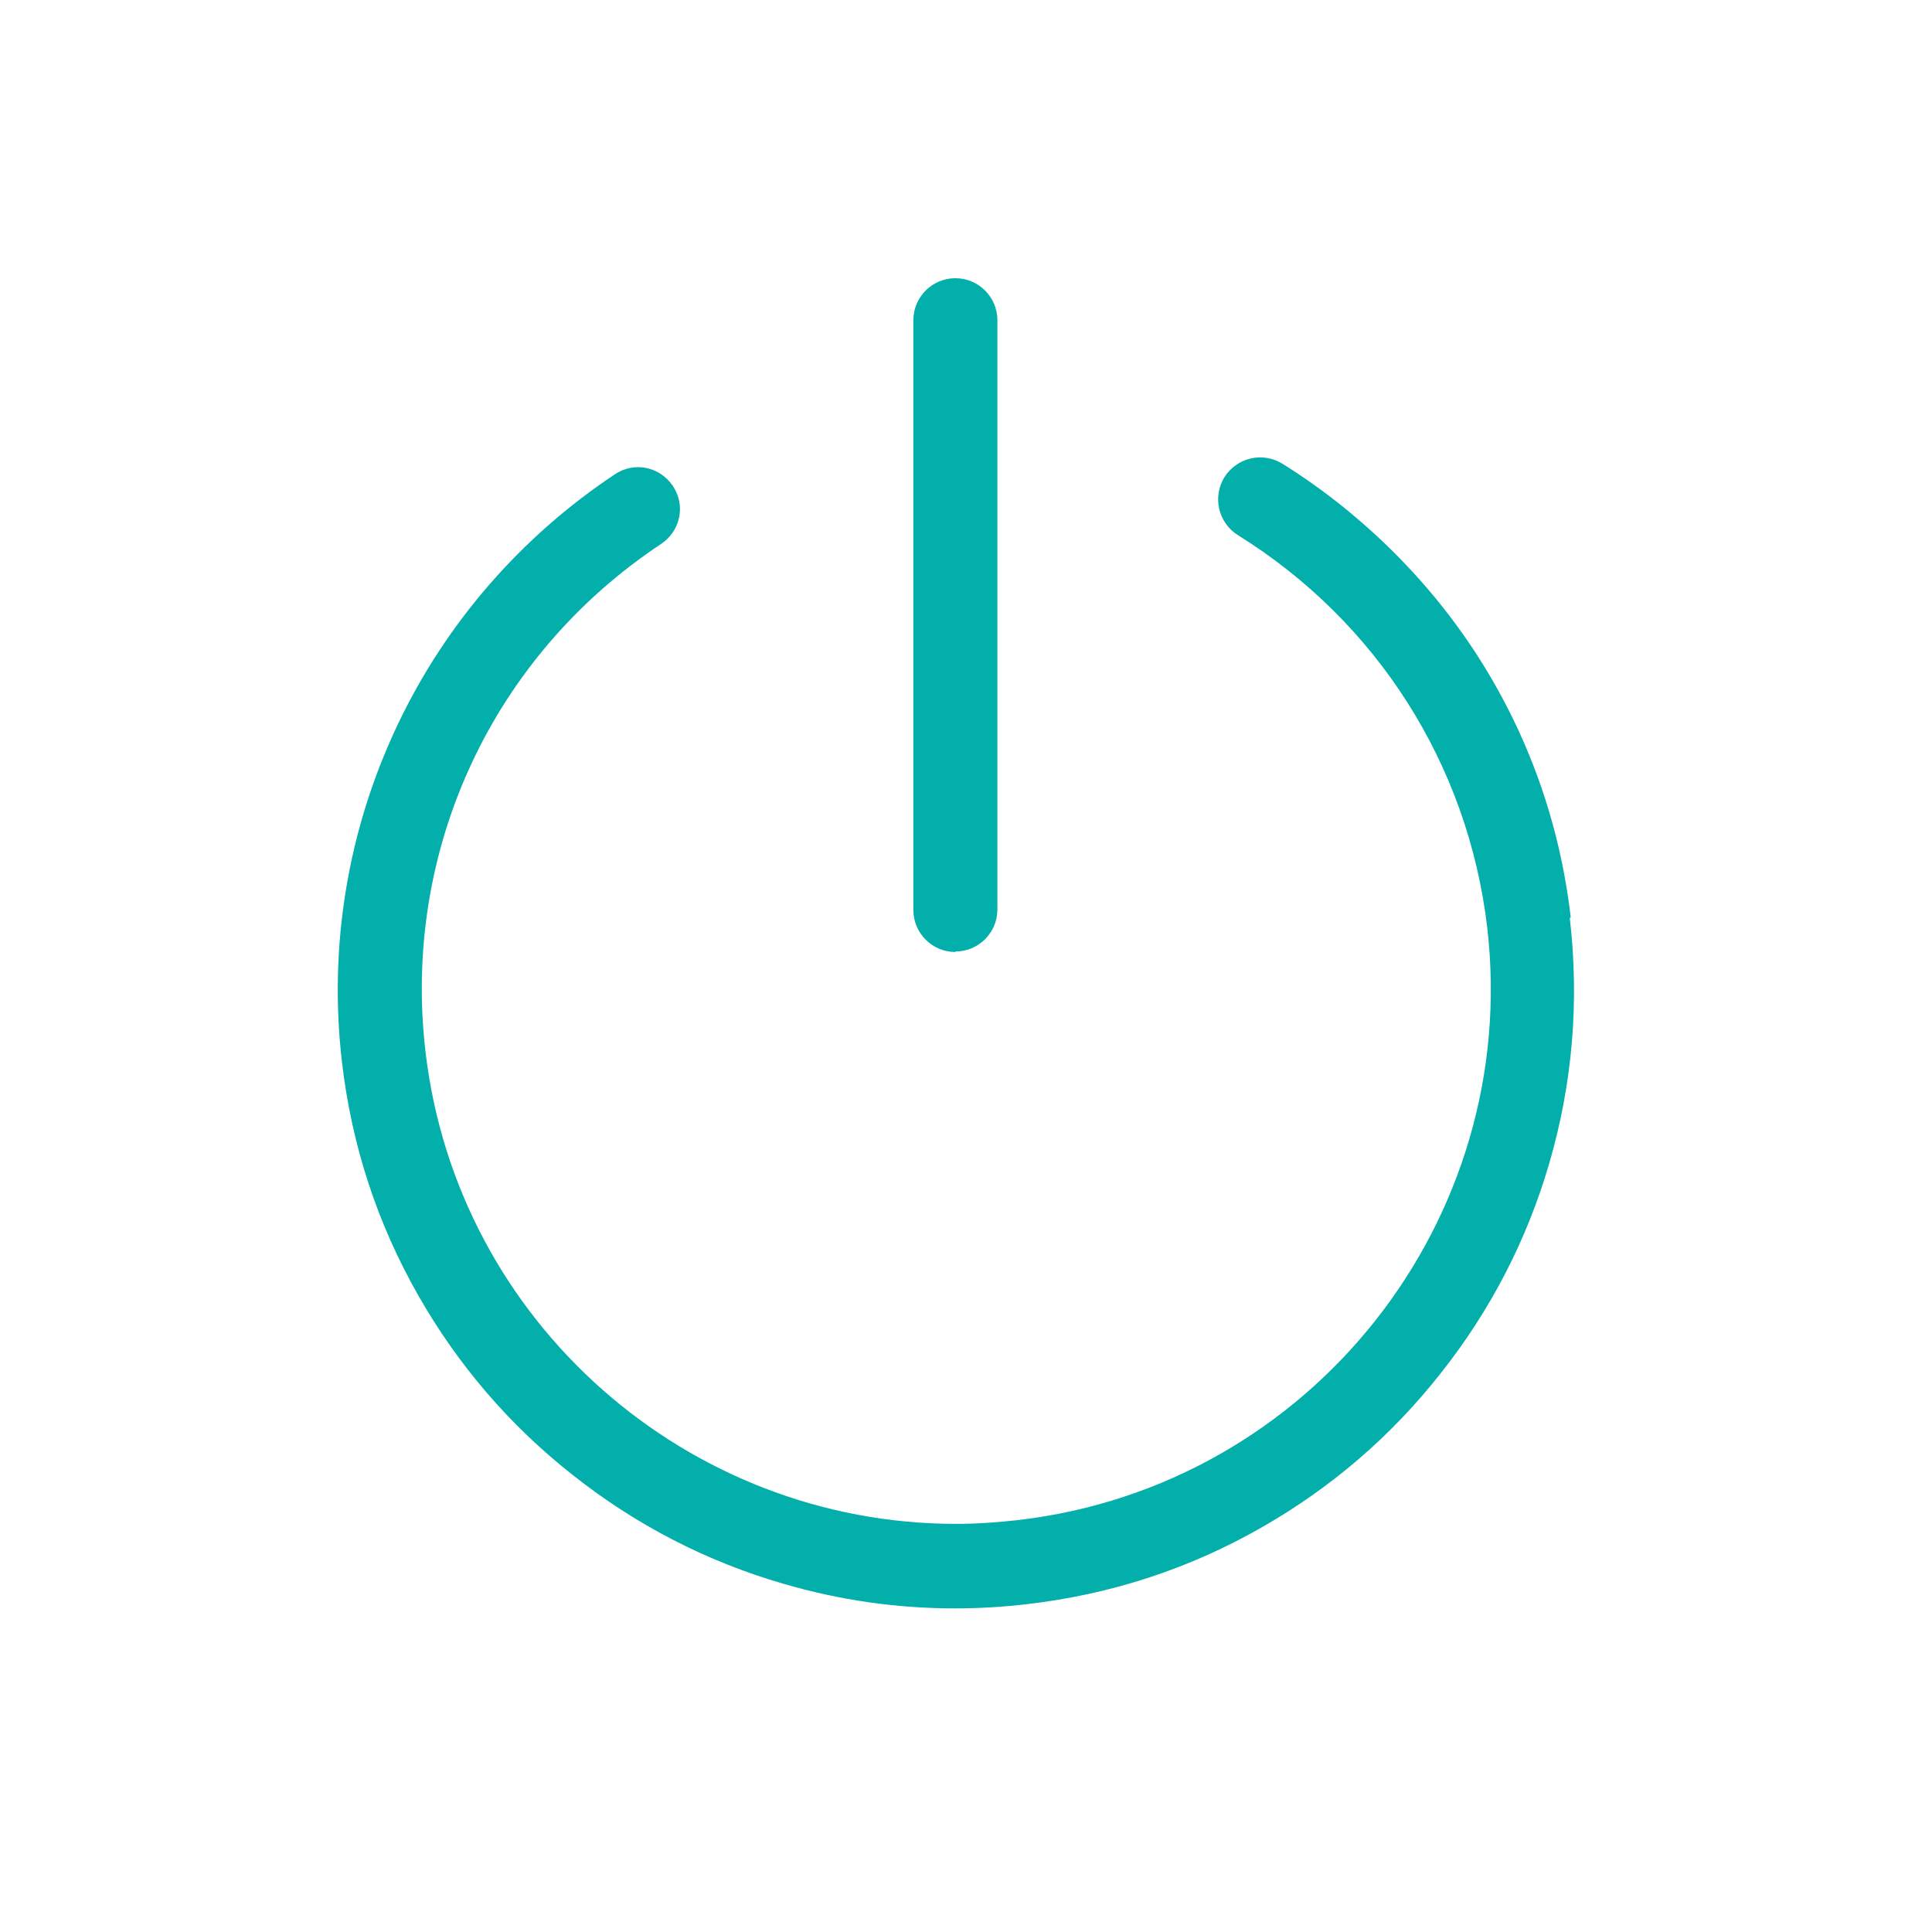 <?xml version="1.0" encoding="UTF-8"?>
<svg id="a" xmlns="http://www.w3.org/2000/svg" viewBox="0 0 40 40">
  <defs>
    <style>
      .cls-1 {
        fill: #02afaa;
      }
    </style>
  </defs>
  <path class="cls-1" d="M32.52,18.99c-.23-1.97-.89-3.81-1.96-5.46-1.02-1.57-2.41-2.93-4.01-3.93-.41-.25-.94-.13-1.2.28-.25.41-.13.94.28,1.2,2.88,1.79,4.76,4.75,5.16,8.11.71,6.06-3.64,11.57-9.7,12.28-.44.05-.87.08-1.3.08-5.53,0-10.32-4.15-10.98-9.77-.49-4.17,1.38-8.2,4.88-10.52.4-.27.51-.8.24-1.2s-.8-.51-1.2-.24c-1.94,1.29-3.5,3.08-4.5,5.19-1.03,2.17-1.43,4.58-1.15,6.98.2,1.72.73,3.34,1.58,4.83.82,1.44,1.89,2.69,3.2,3.72,1.3,1.03,2.77,1.79,4.36,2.25,1.16.34,2.35.51,3.55.51h0c.5,0,1.01-.03,1.51-.09,1.72-.2,3.34-.73,4.83-1.58,1.44-.82,2.69-1.89,3.72-3.2,1.03-1.3,1.79-2.77,2.25-4.36.48-1.65.62-3.35.42-5.07h.02Z"/>
  <path class="cls-1" d="M19.78,19.7c.48,0,.87-.39.87-.87V6.63c0-.48-.39-.87-.87-.87s-.87.39-.87.87v12.21c0,.48.39.87.87.87h0Z"/>
</svg>
